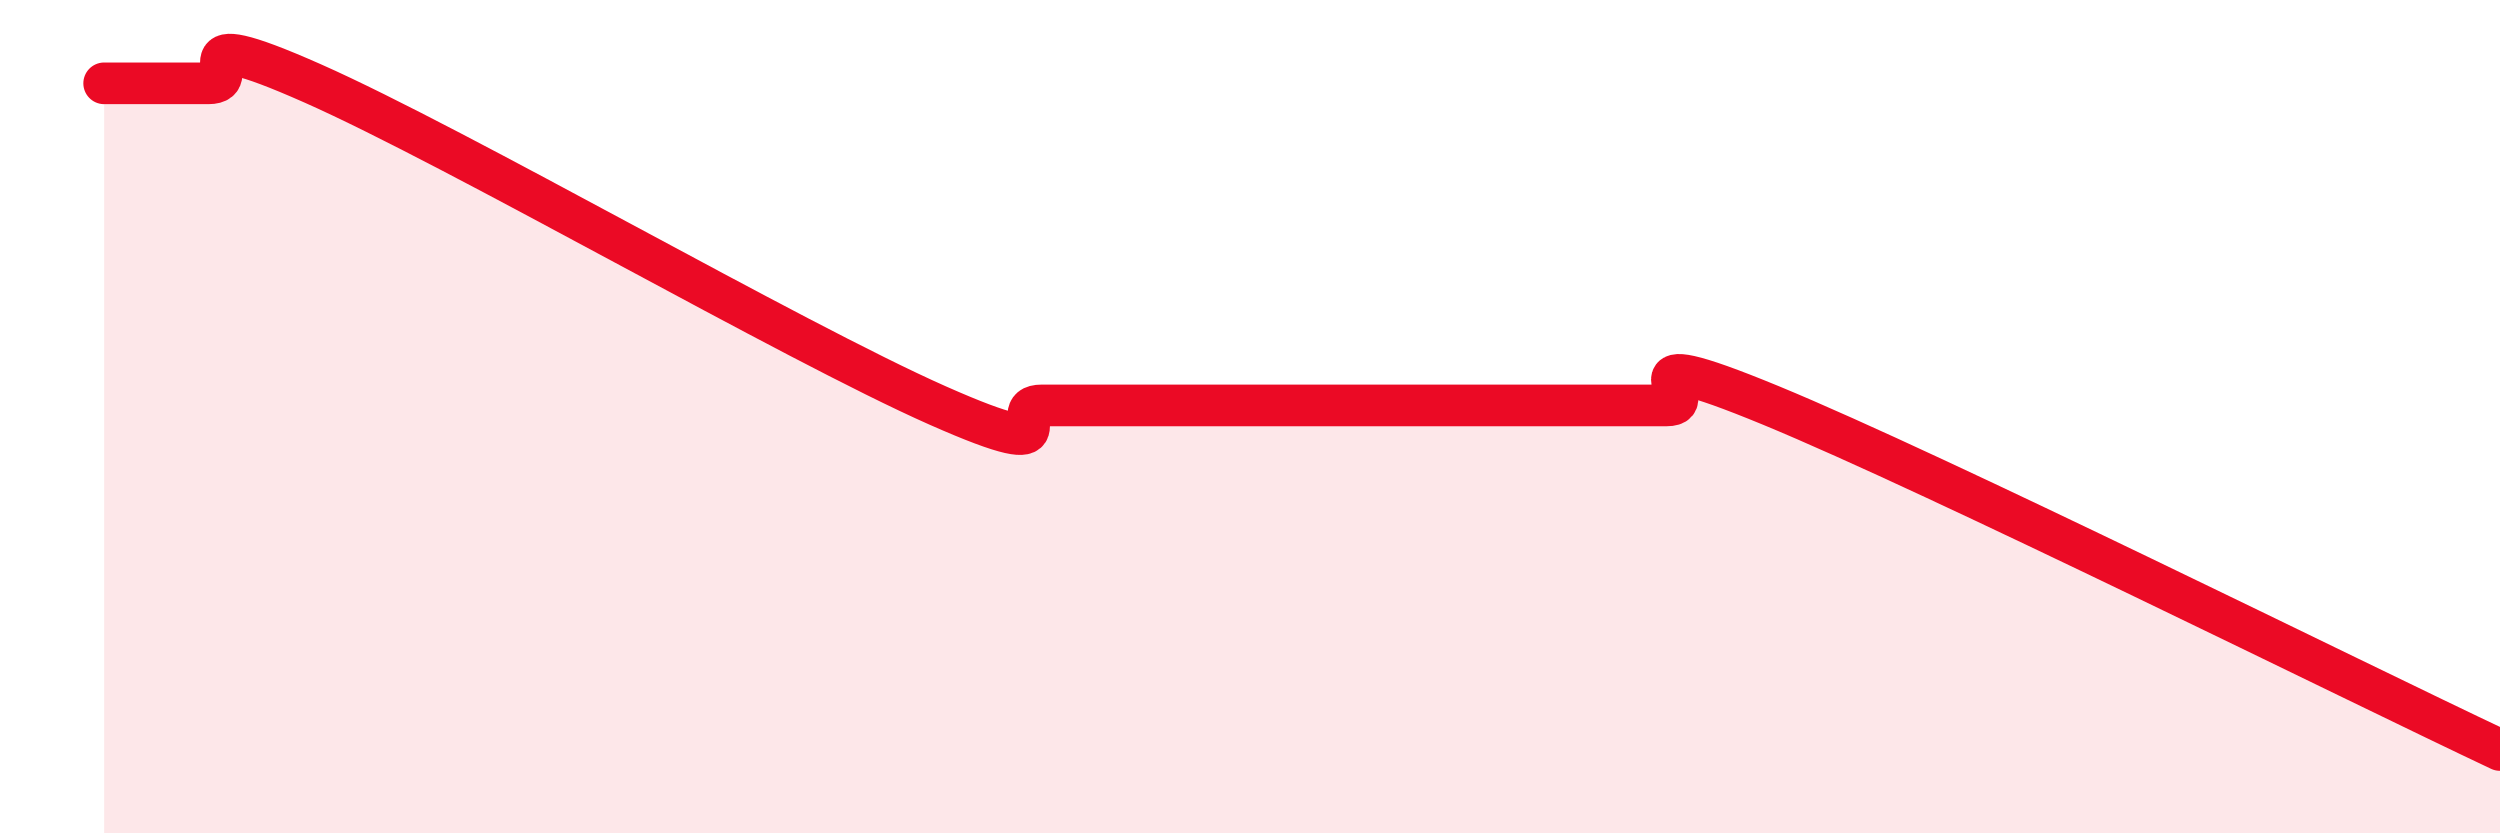 
    <svg width="60" height="20" viewBox="0 0 60 20" xmlns="http://www.w3.org/2000/svg">
      <path
        d="M 2.5,2 C 3,2 4,2 5,2 C 6,2 4,0.45 7.5,2 C 11,3.55 19,8.18 22.5,9.73 C 26,11.28 24,9.73 25,9.73 C 26,9.73 26.5,9.73 27.5,9.73 C 28.5,9.73 29,9.73 30,9.73 C 31,9.73 31.5,9.73 32.5,9.73 C 33.5,9.73 34,9.73 35,9.73 C 36,9.73 36.5,9.73 37.5,9.73 C 38.5,9.73 39,9.73 40,9.73 C 41,9.73 38.5,8.08 42.5,9.73 C 46.5,11.38 56.5,16.35 60,18L60 20L2.5 20Z"
        fill="#EB0A25"
        opacity="0.1"
        stroke-linecap="round"
        stroke-linejoin="round"
      />
      <path
        d="M 2.5,2 C 3,2 4,2 5,2 C 6,2 4,0.45 7.5,2 C 11,3.55 19,8.18 22.5,9.73 C 26,11.28 24,9.73 25,9.73 C 26,9.73 26.5,9.73 27.5,9.73 C 28.5,9.73 29,9.73 30,9.73 C 31,9.73 31.5,9.73 32.5,9.73 C 33.5,9.73 34,9.73 35,9.73 C 36,9.73 36.5,9.73 37.5,9.73 C 38.5,9.73 39,9.73 40,9.73 C 41,9.73 38.5,8.08 42.5,9.73 C 46.5,11.38 56.5,16.35 60,18"
        stroke="#EB0A25"
        stroke-width="1"
        fill="none"
        stroke-linecap="round"
        stroke-linejoin="round"
      />
    </svg>
  